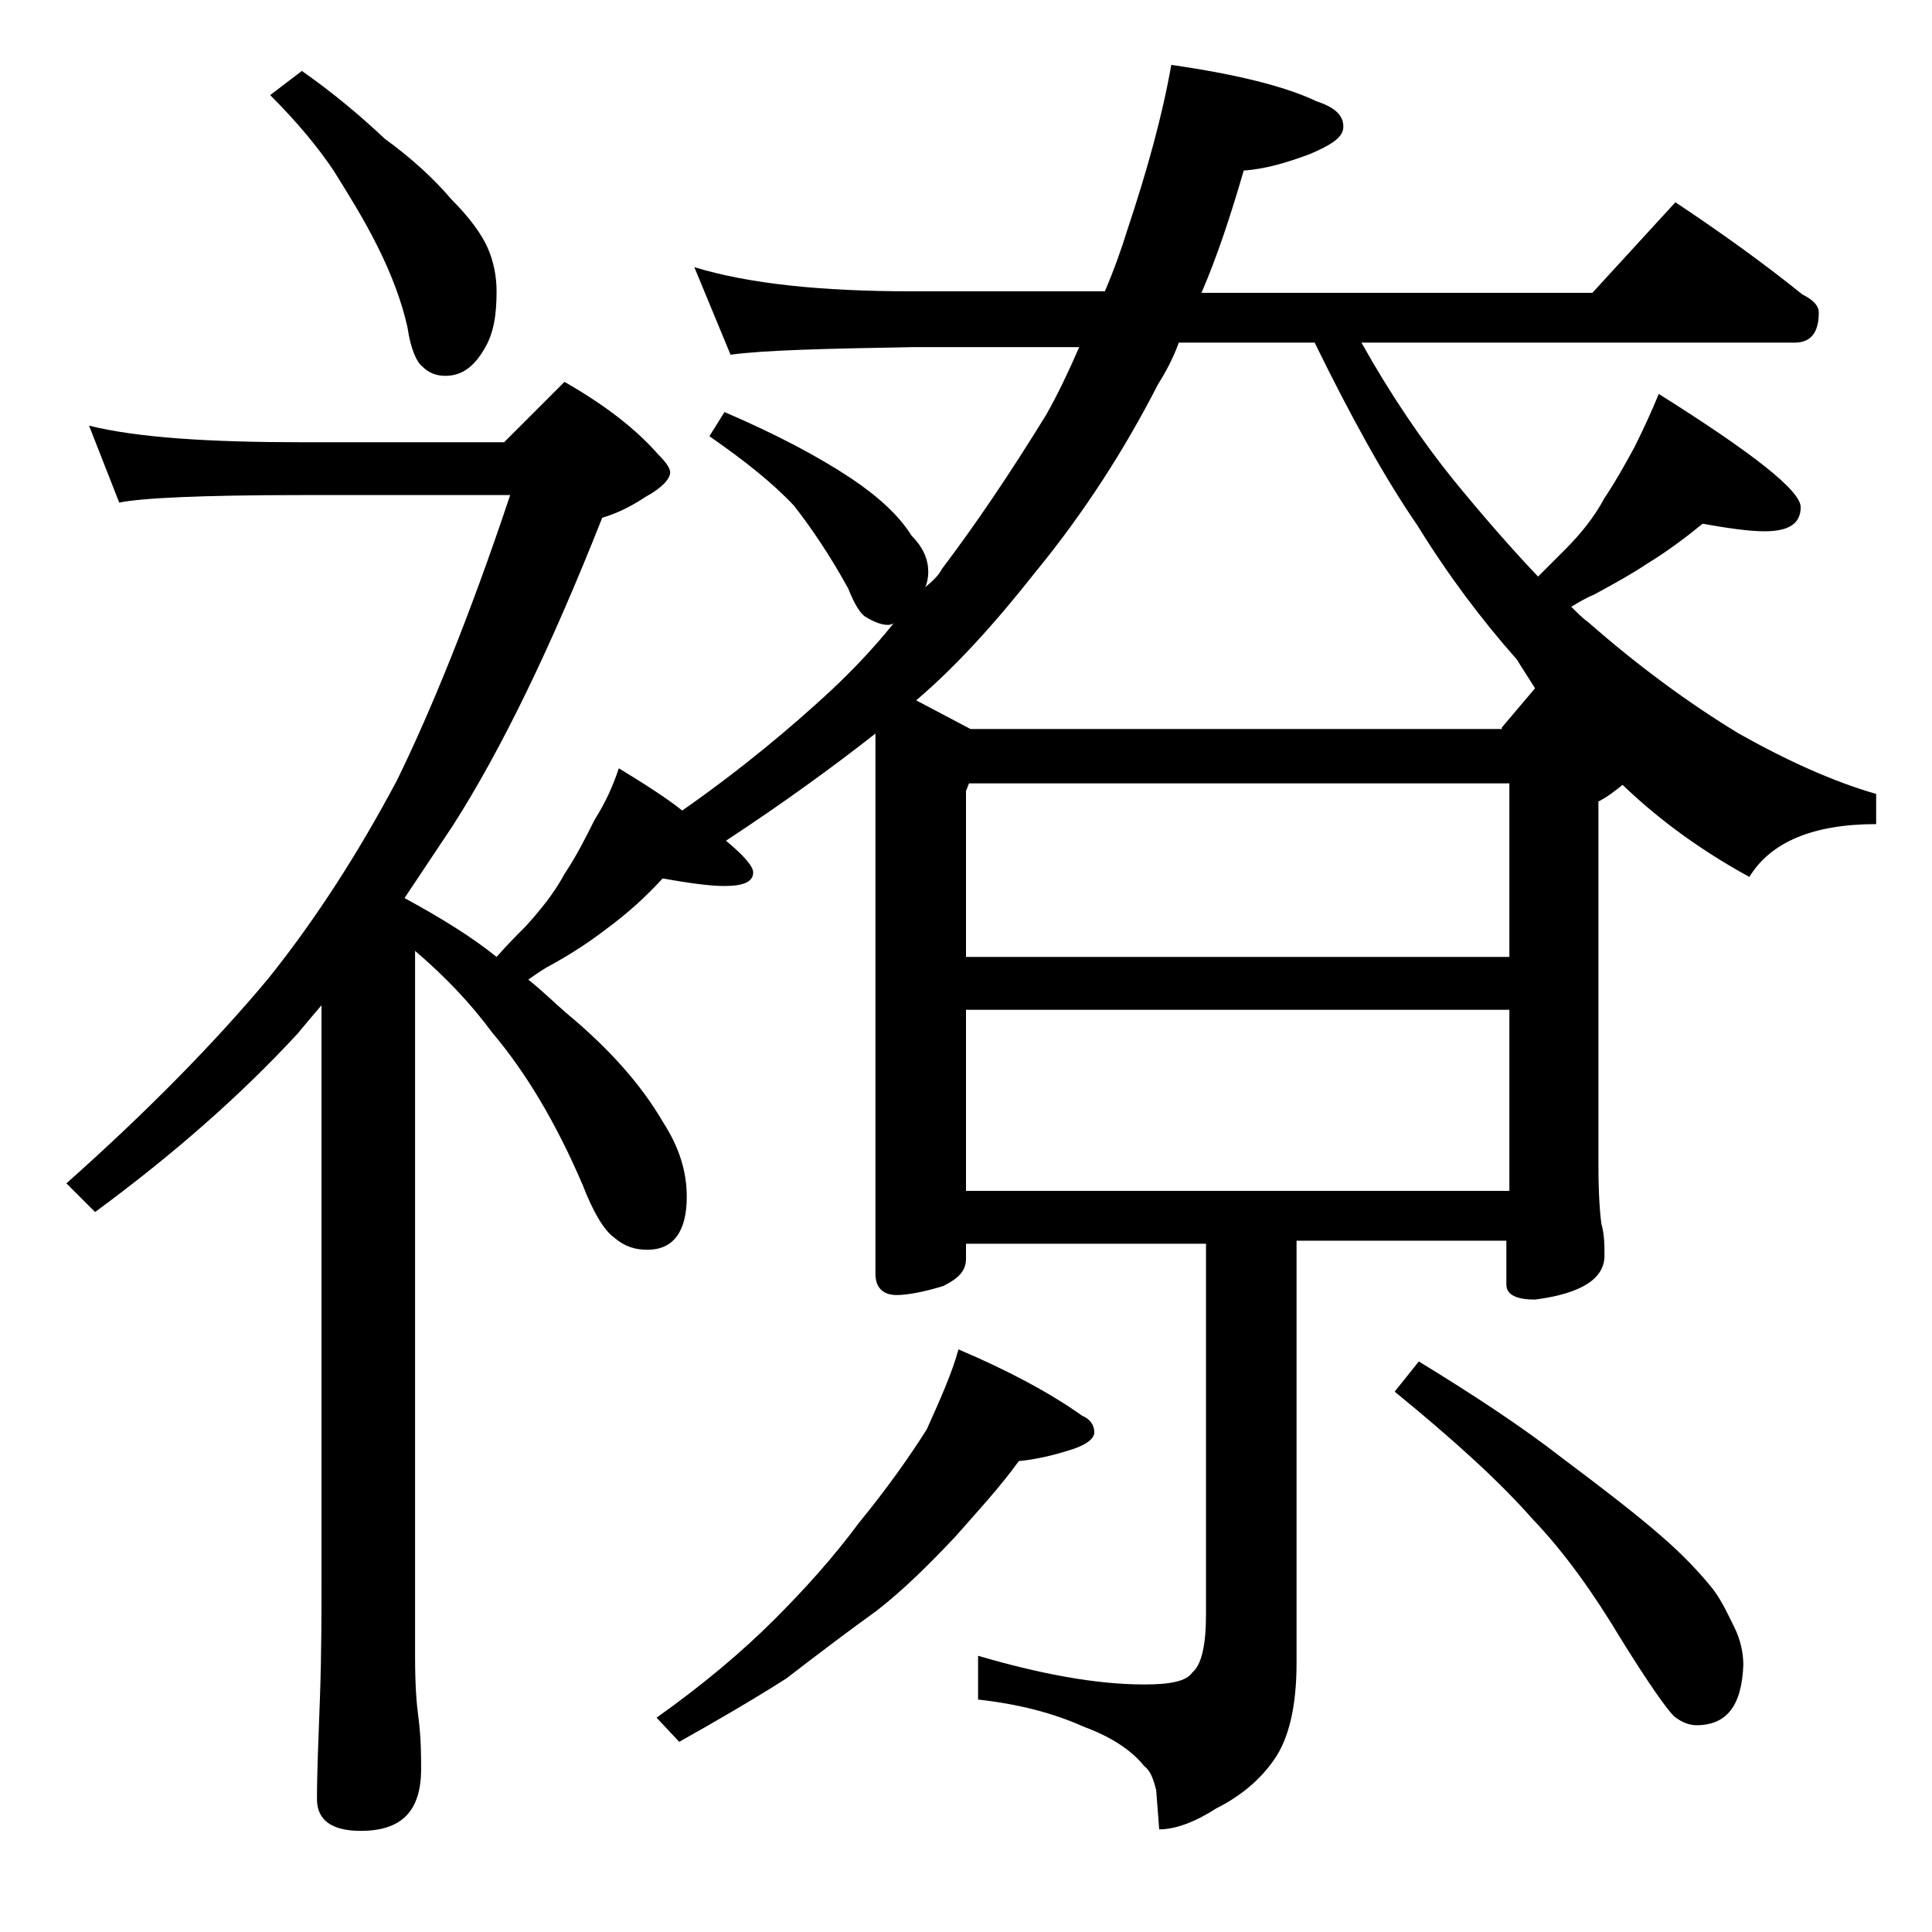 <?xml version="1.0" encoding="utf-8"?>
<!-- Generator: Adobe Illustrator 18.0.0, SVG Export Plug-In . SVG Version: 6.00 Build 0)  -->
<!DOCTYPE svg PUBLIC "-//W3C//DTD SVG 1.1//EN" "http://www.w3.org/Graphics/SVG/1.1/DTD/svg11.dtd">
<svg version="1.1" id="Layer_1" xmlns="http://www.w3.org/2000/svg" xmlns:xlink="http://www.w3.org/1999/xlink" x="0px" y="0px"
	 viewBox="0 0 128 128" enable-background="new 0 0 128 128" xml:space="preserve">
<path d="M5.9,28.2c3.2,0.8,8,1.1,14.1,1.1h13.4l4-4c2.8,1.6,4.8,3.2,6.2,4.8c0.5,0.5,0.8,0.9,0.8,1.2c0,0.4-0.5,1-1.6,1.6
	c-1.2,0.8-2.2,1.2-2.9,1.4c-3.4,8.6-6.7,15.4-9.9,20.4c-1.2,1.8-2.2,3.3-3.2,4.8c2.4,1.3,4.5,2.6,6.1,3.9c0.7-0.8,1.3-1.4,1.9-2
	c1-1.1,1.9-2.2,2.6-3.5c0.8-1.2,1.4-2.4,2-3.6c0.7-1.1,1.2-2.2,1.6-3.4c1.8,1.1,3.2,2,4.2,2.8c4-2.8,7.2-5.5,9.8-7.9
	c1.6-1.5,3-3,4.2-4.5c-0.2,0.1-0.3,0.1-0.4,0.1c-0.4,0-0.9-0.2-1.4-0.5c-0.4-0.2-0.8-0.9-1.2-1.9c-1.2-2.2-2.5-4.1-3.6-5.5
	c-1.4-1.5-3.3-3-5.6-4.6l1-1.6c3.5,1.5,6.3,3,8.4,4.4c1.8,1.2,3.2,2.5,4,3.8c0.8,0.8,1.1,1.6,1.1,2.4c0,0.4-0.1,0.8-0.2,1
	c0.5-0.4,0.9-0.8,1.1-1.2c2.2-2.9,4.5-6.3,6.9-10.2c0.8-1.4,1.5-2.9,2.2-4.5H60.4c-5.8,0.1-9.8,0.2-12,0.5L46,17.7
	c3.6,1.1,8.4,1.6,14.4,1.6h12.8c0.6-1.4,1.1-2.8,1.5-4.1c1.3-3.9,2.3-7.5,2.9-10.9c4.2,0.6,7.5,1.4,9.6,2.4C88.4,7.1,89,7.6,89,8.4
	c0,0.7-0.8,1.2-2.2,1.8c-1.6,0.6-3,1-4.4,1.1c-0.9,3.1-1.8,5.8-2.8,8.1h25.9l5.5-6c3,2,5.8,4,8.4,6.1c0.8,0.4,1.1,0.8,1.1,1.2
	c0,1.3-0.5,2-1.6,2H90.2c1.9,3.4,4,6.5,6.1,9.1c1.8,2.2,3.7,4.4,5.6,6.4c0.7-0.7,1.2-1.2,1.8-1.8c1-1,1.9-2.1,2.6-3.4
	c0.8-1.2,1.4-2.3,2-3.4c0.6-1.2,1.1-2.3,1.6-3.5c6.2,3.9,9.4,6.4,9.4,7.5c0,1.1-0.8,1.6-2.4,1.6c-1,0-2.4-0.2-4.1-0.5
	c-1.1,0.9-2.3,1.8-3.6,2.6c-1.2,0.8-2.5,1.5-3.6,2.1c-0.5,0.2-1,0.5-1.5,0.8c0.4,0.4,0.8,0.8,1.1,1c3.3,2.9,6.7,5.4,10,7.4
	c3.2,1.8,6.3,3.2,9.1,4v2c-4.2,0-7,1.2-8.4,3.5c-3.1-1.7-5.9-3.7-8.4-6.1c-0.5,0.4-1,0.8-1.6,1.1v24.1c0,1.9,0.1,3.2,0.2,3.9
	c0.2,0.7,0.2,1.4,0.2,2.1c0,1.5-1.5,2.5-4.6,2.9c-1.2,0-1.9-0.3-1.9-1v-2.9H85.9v28c0,2.8-0.5,5-1.5,6.4c-0.9,1.3-2.2,2.4-3.8,3.2
	c-1.4,0.9-2.7,1.4-3.8,1.4l-0.2-2.6c-0.2-0.8-0.4-1.3-0.8-1.6c-0.8-1-2.1-1.9-4-2.6c-2-0.9-4.3-1.5-7-1.8v-2.9
	c4.1,1.2,7.8,1.9,11,1.9c1.7,0,2.8-0.2,3.2-0.8c0.6-0.5,0.9-1.8,0.9-3.8V82.4H64v1c0,0.8-0.5,1.3-1.5,1.8c-1.3,0.4-2.4,0.6-3.1,0.6
	c-0.9,0-1.4-0.5-1.4-1.4V48.6c-2.8,2.2-6.1,4.6-9.9,7.1c1.2,1,1.8,1.7,1.8,2.1c0,0.6-0.6,0.9-1.9,0.9c-1,0-2.4-0.2-4.1-0.5
	c-1.1,1.2-2.3,2.3-3.8,3.4c-1.3,1-2.6,1.8-3.9,2.5c-0.5,0.3-0.9,0.6-1.2,0.8c1,0.8,1.8,1.6,2.5,2.2c2.9,2.4,5,4.8,6.4,7.2
	c1.1,1.7,1.6,3.3,1.6,5c0,2.3-0.9,3.5-2.6,3.5c-0.8,0-1.5-0.2-2.2-0.8c-0.7-0.5-1.4-1.7-2.1-3.5c-1.8-4.2-3.8-7.5-6-10.1
	c-1.4-1.9-3.1-3.7-5.1-5.4v46.8c0,1.8,0.1,3.1,0.2,3.8c0.2,1.5,0.2,2.7,0.2,3.6c0,2.8-1.3,4.1-4,4.1c-1.9,0-2.9-0.7-2.9-2.1
	c0-1.8,0.1-4,0.2-6.8c0.1-2.9,0.1-5.5,0.1-7.6V66.6c-0.6,0.7-1.1,1.3-1.6,1.9c-3.7,4-8.1,7.9-13.4,11.8l-1.9-1.9
	c5.4-4.8,9.9-9.4,13.4-13.6c3.2-4,6-8.4,8.5-13.1c2.2-4.5,4.8-10.8,7.5-18.9H20c-6.7,0-10.7,0.2-12.1,0.5L5.9,28.2z M20,4.7
	c2,1.4,3.8,2.9,5.5,4.5c1.8,1.3,3.3,2.7,4.4,4c1.2,1.2,2,2.3,2.4,3.2c0.4,0.9,0.6,1.9,0.6,2.9c0,1.6-0.2,2.8-0.8,3.8
	c-0.7,1.2-1.5,1.8-2.6,1.8c-0.6,0-1.1-0.2-1.5-0.6c-0.4-0.3-0.8-1.2-1-2.6c-0.4-1.8-1.1-3.6-2-5.4c-0.9-1.8-1.9-3.4-2.9-5
	c-1-1.5-2.4-3.2-4.2-5L20,4.7z M63.5,89.4c3.3,1.4,6.1,2.9,8.2,4.4c0.5,0.2,0.8,0.6,0.8,1.1c0,0.4-0.5,0.8-1.4,1.1
	c-1.2,0.4-2.5,0.7-3.6,0.8c-1.3,1.8-2.8,3.4-4.2,5c-1.7,1.8-3.4,3.5-5.2,4.9c-1.8,1.3-3.8,2.8-6,4.5c-2.2,1.4-4.6,2.8-7.1,4.2
	l-1.5-1.6c3.1-2.2,5.7-4.4,7.8-6.5c2-2,3.9-4.1,5.6-6.4c1.8-2.2,3.3-4.3,4.5-6.2C62.3,92.7,63.1,90.9,63.5,89.4z M99.5,48.2l2.2-2.6
	c-0.5-0.8-0.9-1.4-1.2-1.9c-2.3-2.6-4.5-5.5-6.6-8.9c-2.2-3.2-4.4-7.2-6.8-12.1h-9c-0.4,1.1-0.9,2-1.4,2.8
	c-2.2,4.3-4.9,8.5-8.1,12.4c-2.6,3.3-5.2,6.2-7.9,8.5l3.6,1.9H99.5z M64,63.4h36V51.9H64.2L64,52.4V63.4z M64,78.9h36v-12H64V78.9z
	 M94,90.2c3.6,2.2,6.8,4.3,9.5,6.4c2.8,2.1,5,3.8,6.6,5.2c1.5,1.3,2.6,2.5,3.4,3.5c0.6,0.8,1,1.7,1.4,2.5c0.4,0.8,0.6,1.7,0.6,2.5
	c-0.1,2.7-1.1,4-3.1,4c-0.5,0-1-0.2-1.5-0.6c-0.5-0.5-1.7-2.2-3.5-5.1c-1.8-3-3.7-5.7-5.9-8c-2.2-2.5-5.3-5.3-9.1-8.4L94,90.2z"/>
</svg>
